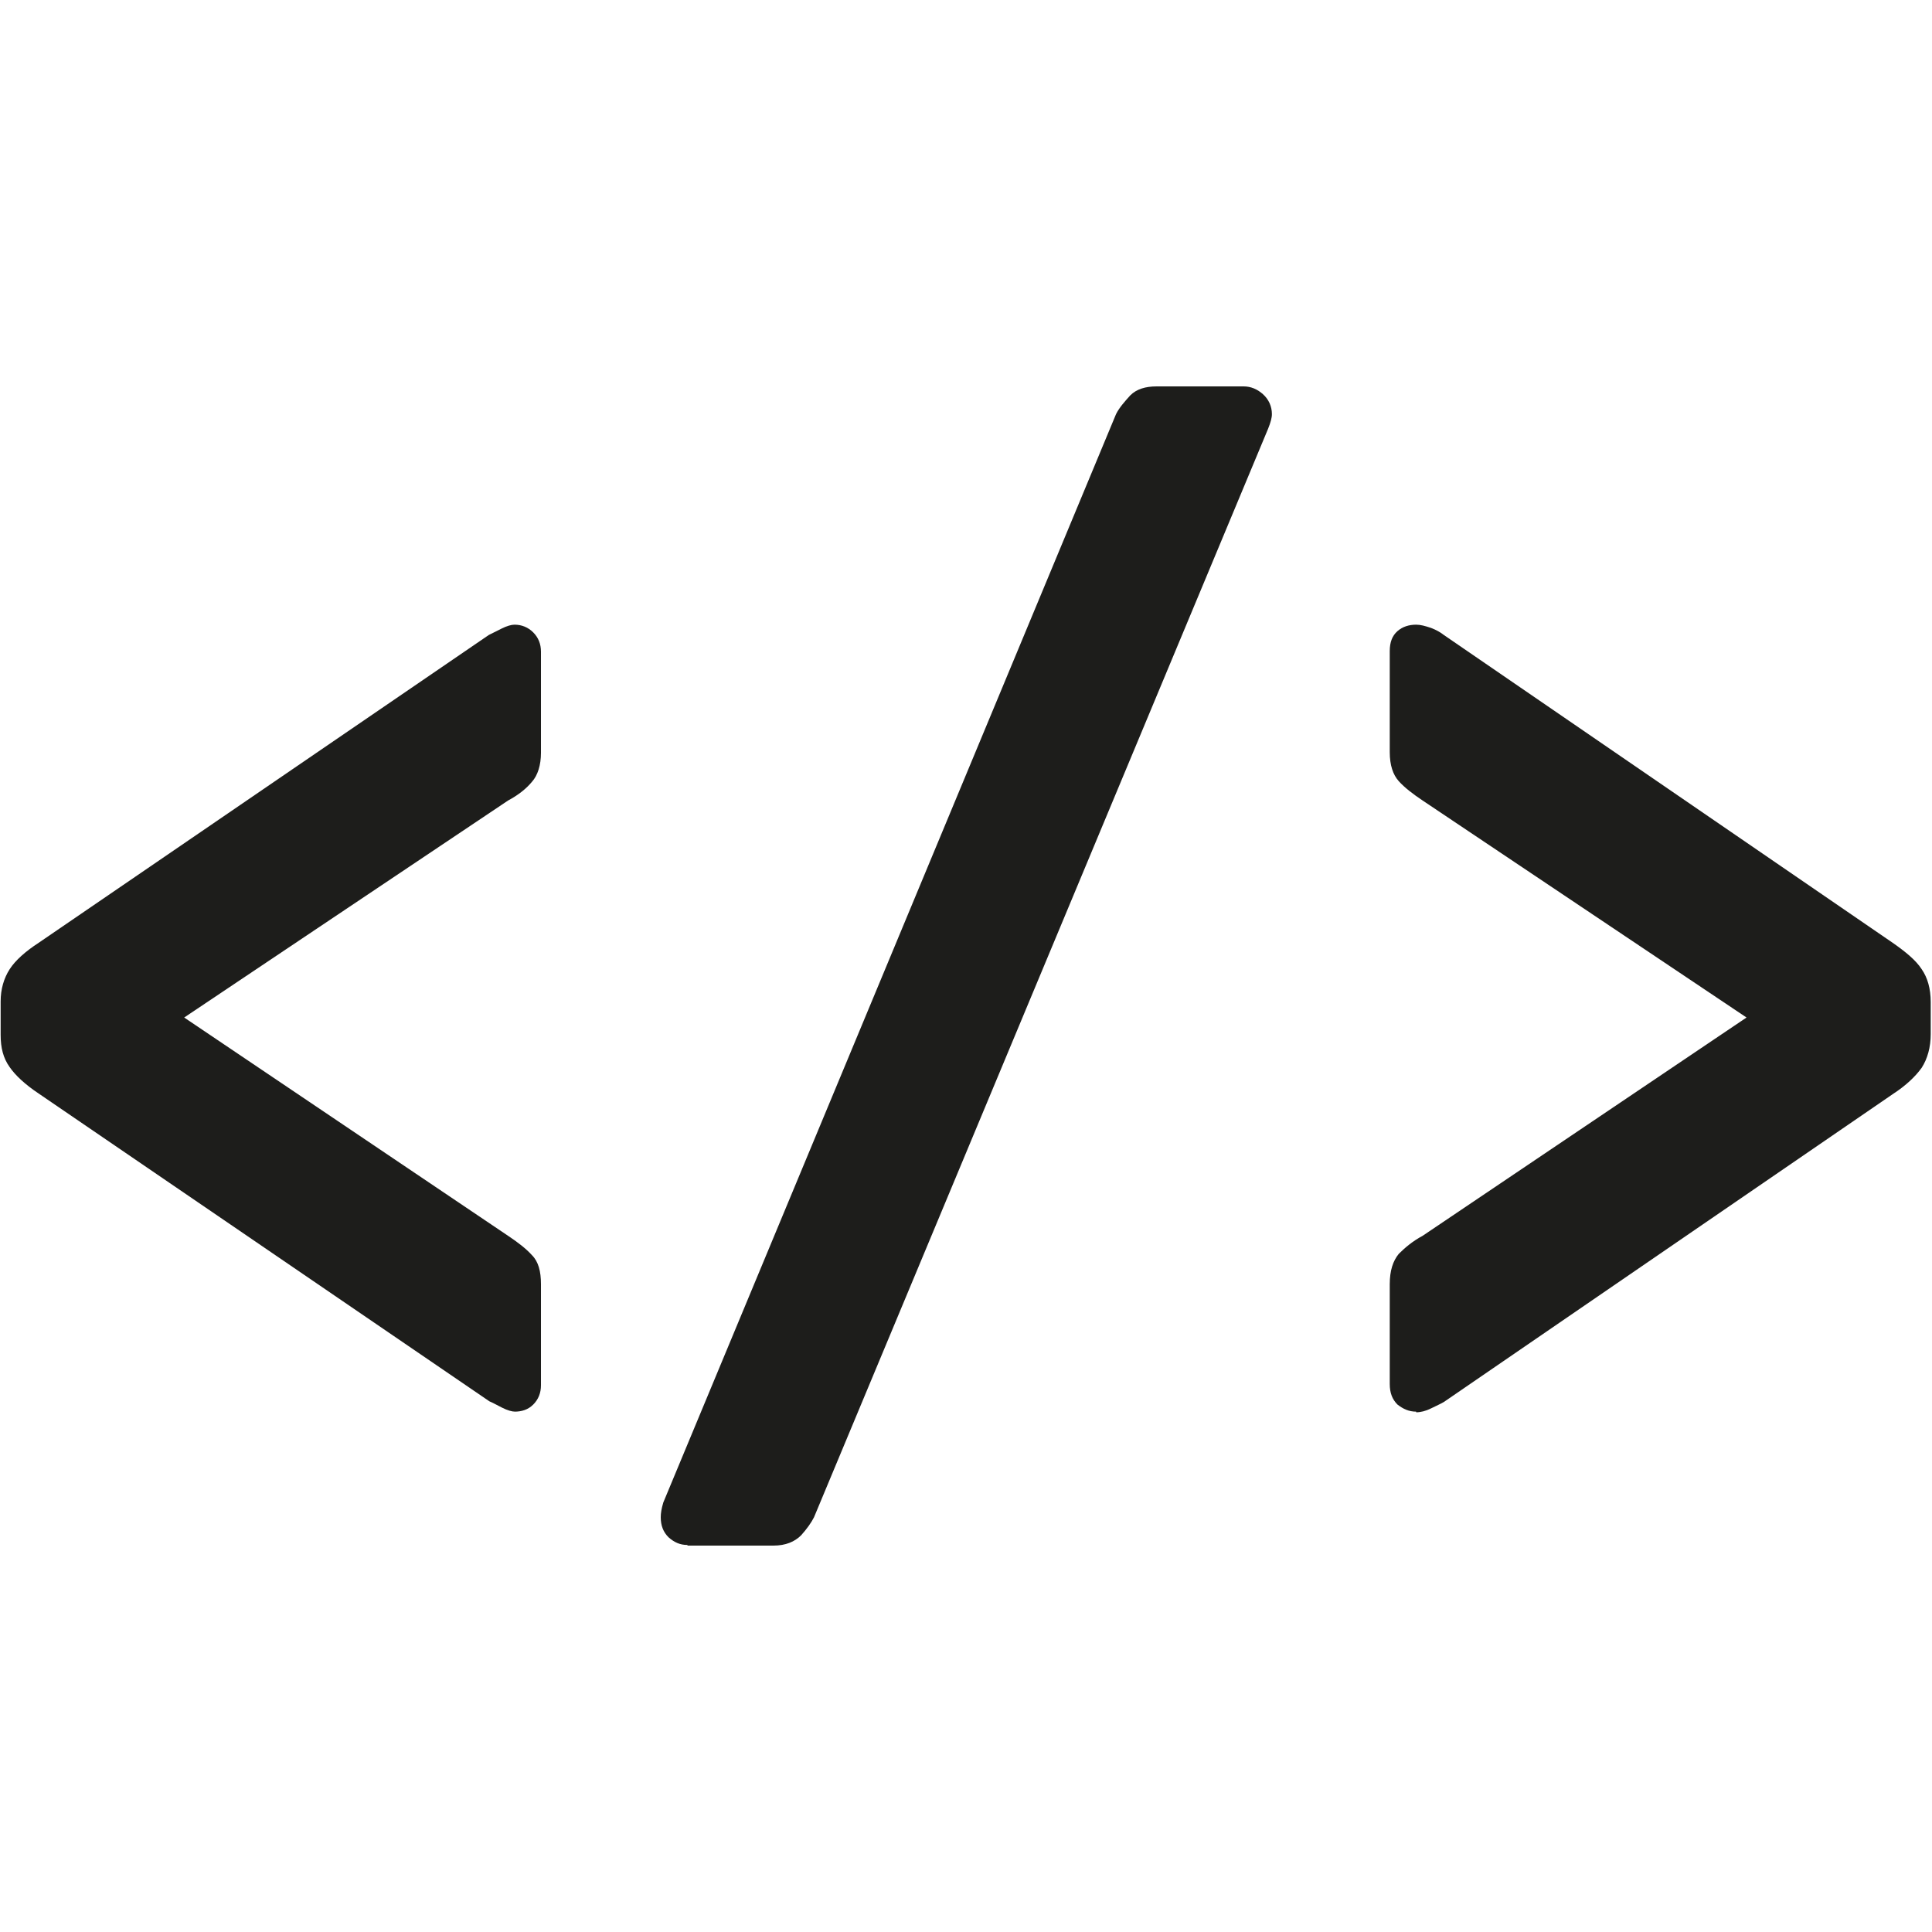 <?xml version="1.0" encoding="UTF-8"?>
<svg id="Layer_2" data-name="Layer 2" xmlns="http://www.w3.org/2000/svg" width="30" height="30" viewBox="0 0 30 30">
  <defs>
    <style>
      .cls-1 {
        fill: none;
      }

      .cls-2 {
        fill: #1d1d1b;
      }
    </style>
  </defs>
  <g id="Layer_1-2" data-name="Layer 1">
    <g>
      <path class="cls-2" d="M8,21.92c-.05,0-.12-.02-.2-.06-.08-.04-.15-.08-.2-.1L.6,16.98c-.21-.14-.36-.28-.45-.41-.1-.14-.14-.3-.14-.5v-.52c0-.19.05-.36.14-.5.09-.14.25-.28.45-.41l6.99-4.78.2-.1c.08-.04.15-.06.2-.06.11,0,.21.04.29.12.08.08.12.18.12.3v1.57c0,.19-.05.35-.14.45-.09.11-.22.21-.37.29l-5.03,3.37,5.03,3.39c.15.1.28.2.37.3.1.1.14.25.14.45v1.57c0,.12-.04.22-.12.3-.08.08-.18.11-.29.11h0Z"/>
      <path class="cls-2" d="M10.67,23.99c-.11,0-.2-.04-.29-.12-.08-.08-.12-.18-.12-.31,0-.06.01-.13.04-.23l7.03-16.9c.05-.1.13-.19.22-.29.1-.1.24-.14.41-.14h1.35c.11,0,.21.04.3.12.09.08.14.19.14.31,0,.06-.02.13-.06.23l-7.05,16.9c-.04.08-.11.18-.2.28-.1.1-.24.16-.43.16h-1.33Z"/>
      <path class="cls-2" d="M21.99,21.92c-.11,0-.2-.04-.29-.11-.08-.08-.12-.18-.12-.32v-1.55c0-.21.05-.36.14-.47.1-.1.22-.2.37-.28l5.03-3.39-5.03-3.37c-.15-.1-.28-.2-.37-.3-.09-.1-.14-.25-.14-.45v-1.57c0-.14.04-.24.12-.31.08-.07.18-.1.29-.1.07,0,.14.02.23.05.08.03.15.07.2.11l6.97,4.78c.2.14.36.27.45.41.09.13.14.3.14.51v.5c0,.2-.05.38-.14.52-.1.14-.25.28-.45.41l-6.97,4.78c-.05.03-.12.06-.2.1-.08.04-.16.06-.23.06h0Z"/>
    </g>
    <rect class="cls-1" width="30" height="30"/>
  </g>
</svg>
